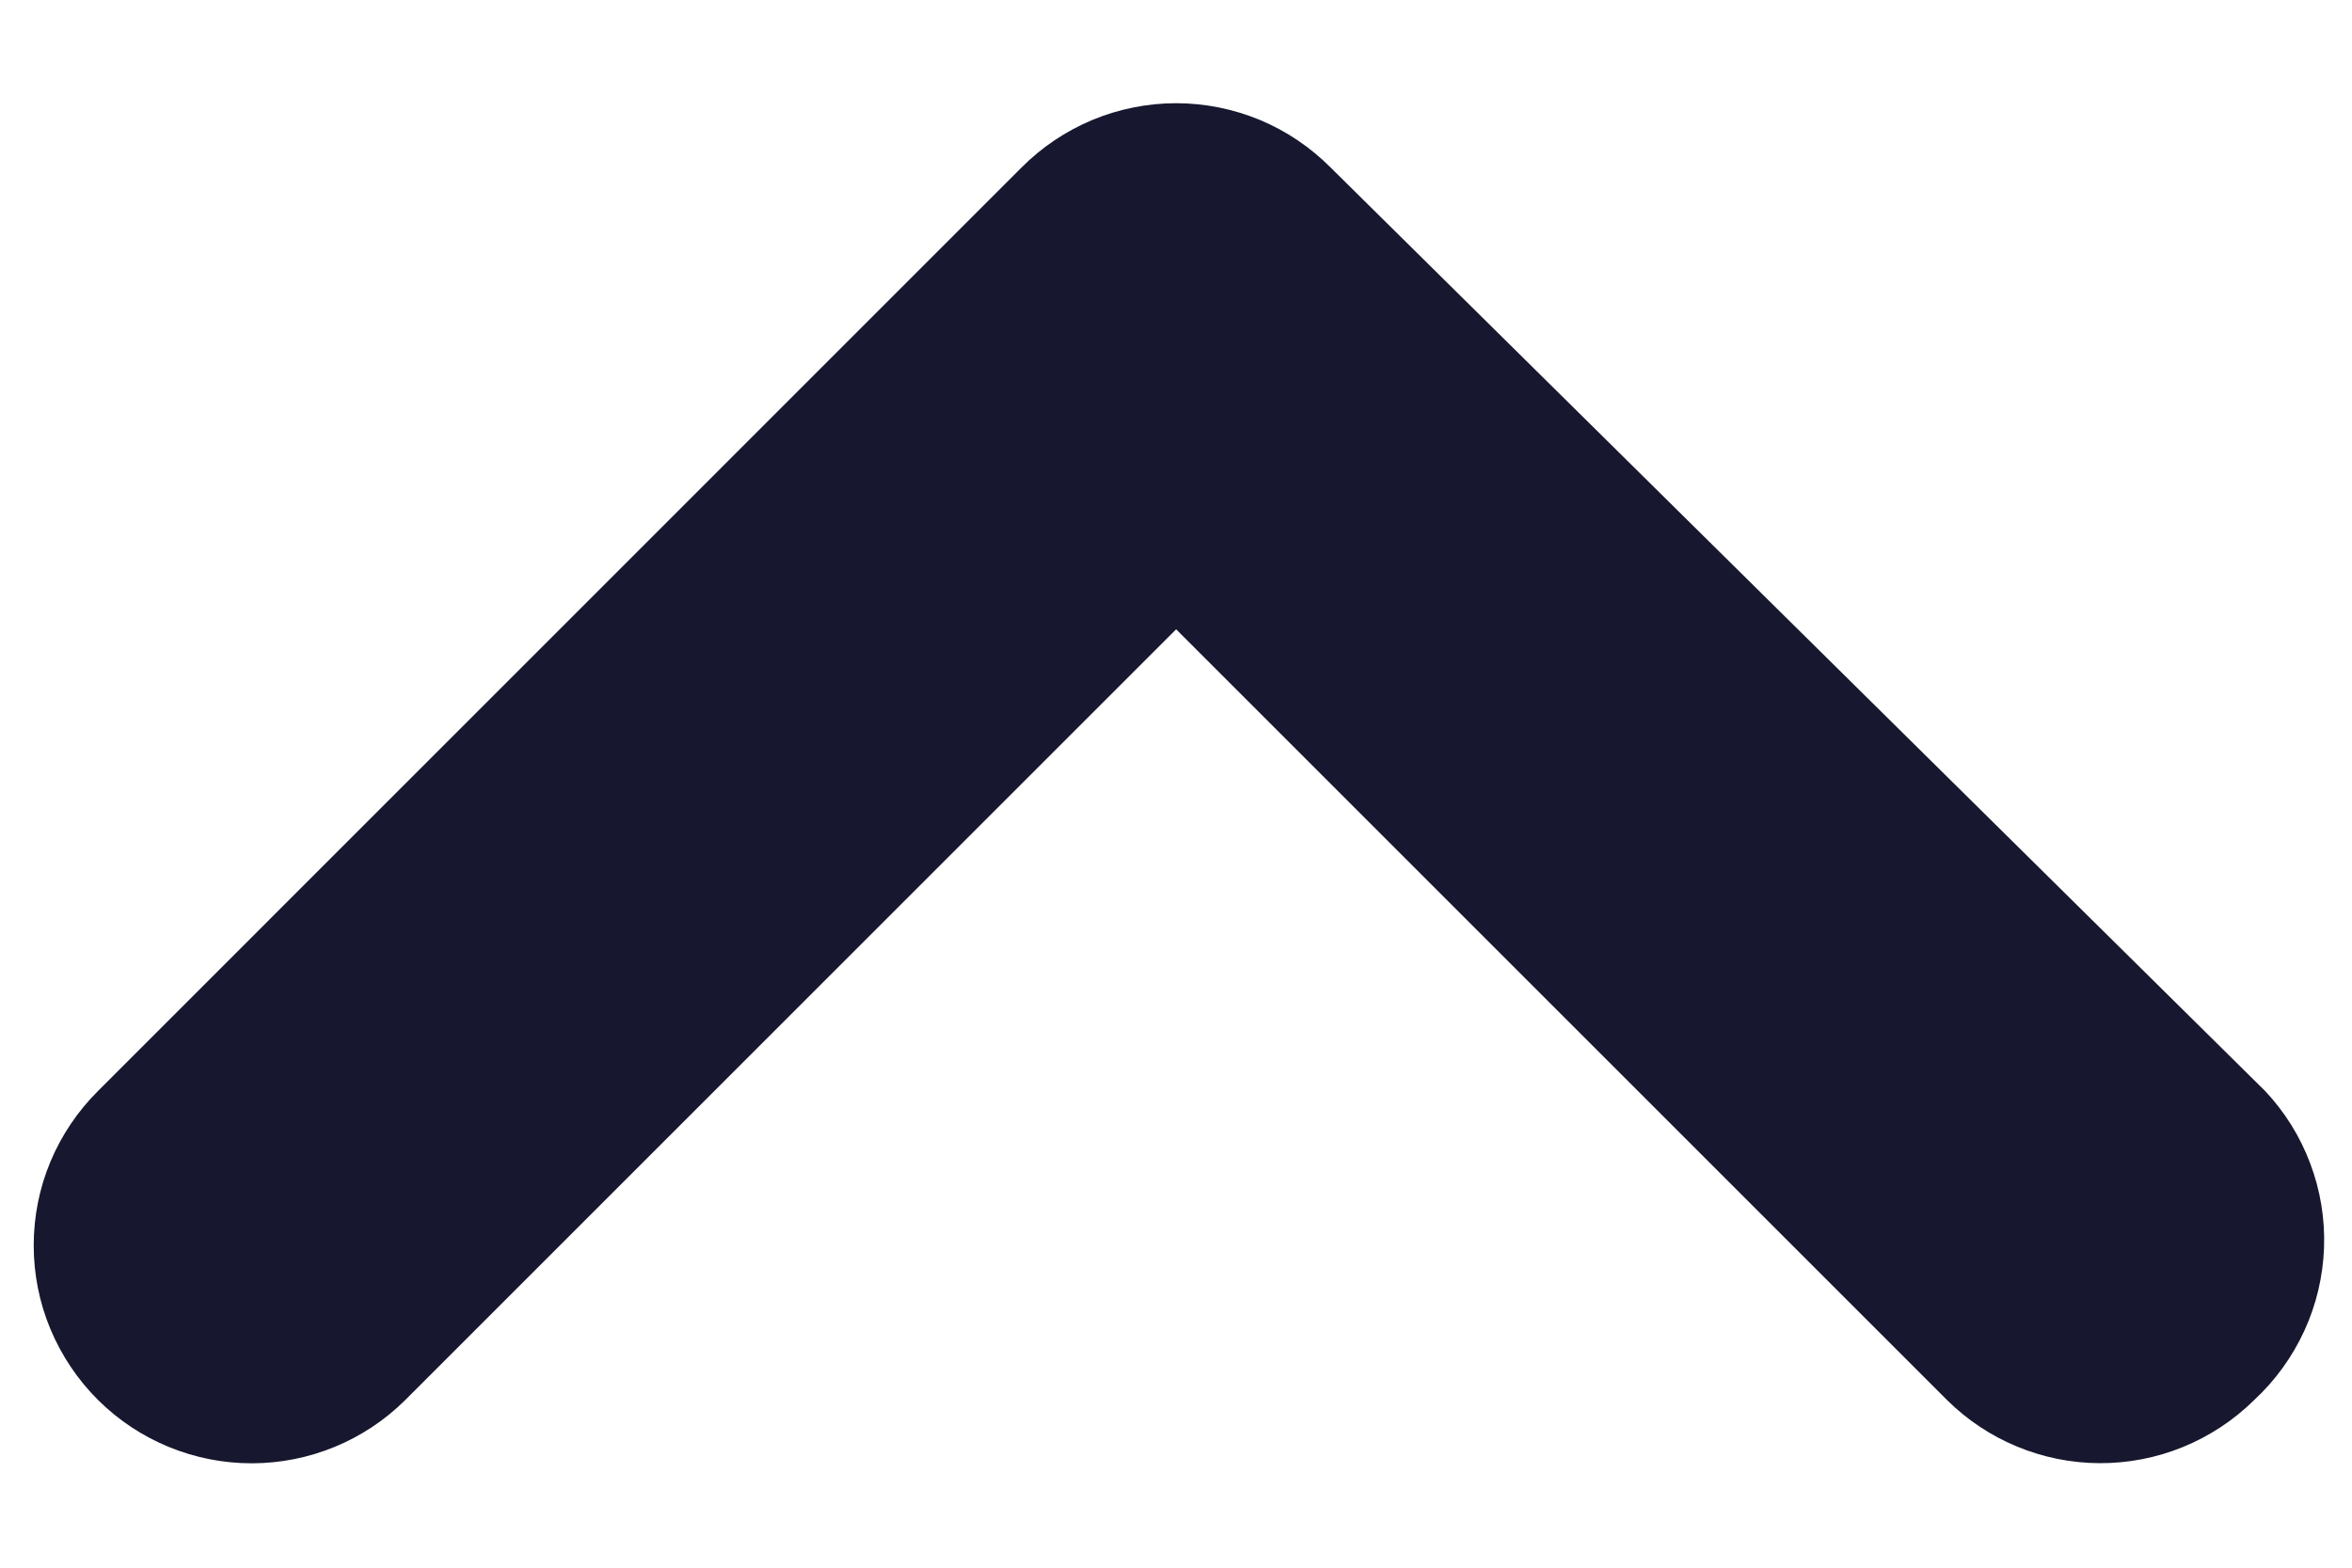 <svg width="18" height="12" viewBox="0 0 18 12" fill="none" xmlns="http://www.w3.org/2000/svg">
<path d="M17.334 8.35L10.184 1.283C10.029 1.127 9.845 1.003 9.642 0.918C9.439 0.834 9.221 0.79 9.001 0.79C8.781 0.79 8.563 0.834 8.36 0.918C8.157 1.003 7.972 1.127 7.817 1.283L0.751 8.35C0.595 8.505 0.471 8.689 0.386 8.892C0.301 9.095 0.258 9.313 0.258 9.533C0.258 9.753 0.301 9.971 0.386 10.174C0.471 10.377 0.595 10.562 0.751 10.717C1.063 11.027 1.486 11.201 1.926 11.201C2.366 11.201 2.789 11.027 3.101 10.717L9.001 4.817L14.901 10.717C15.211 11.024 15.63 11.198 16.067 11.2C16.287 11.201 16.504 11.159 16.707 11.076C16.91 10.993 17.095 10.871 17.251 10.717C17.413 10.567 17.543 10.387 17.635 10.187C17.727 9.987 17.778 9.771 17.786 9.551C17.794 9.331 17.758 9.111 17.68 8.905C17.603 8.699 17.485 8.51 17.334 8.35Z" fill="#17182F"/>
</svg>
